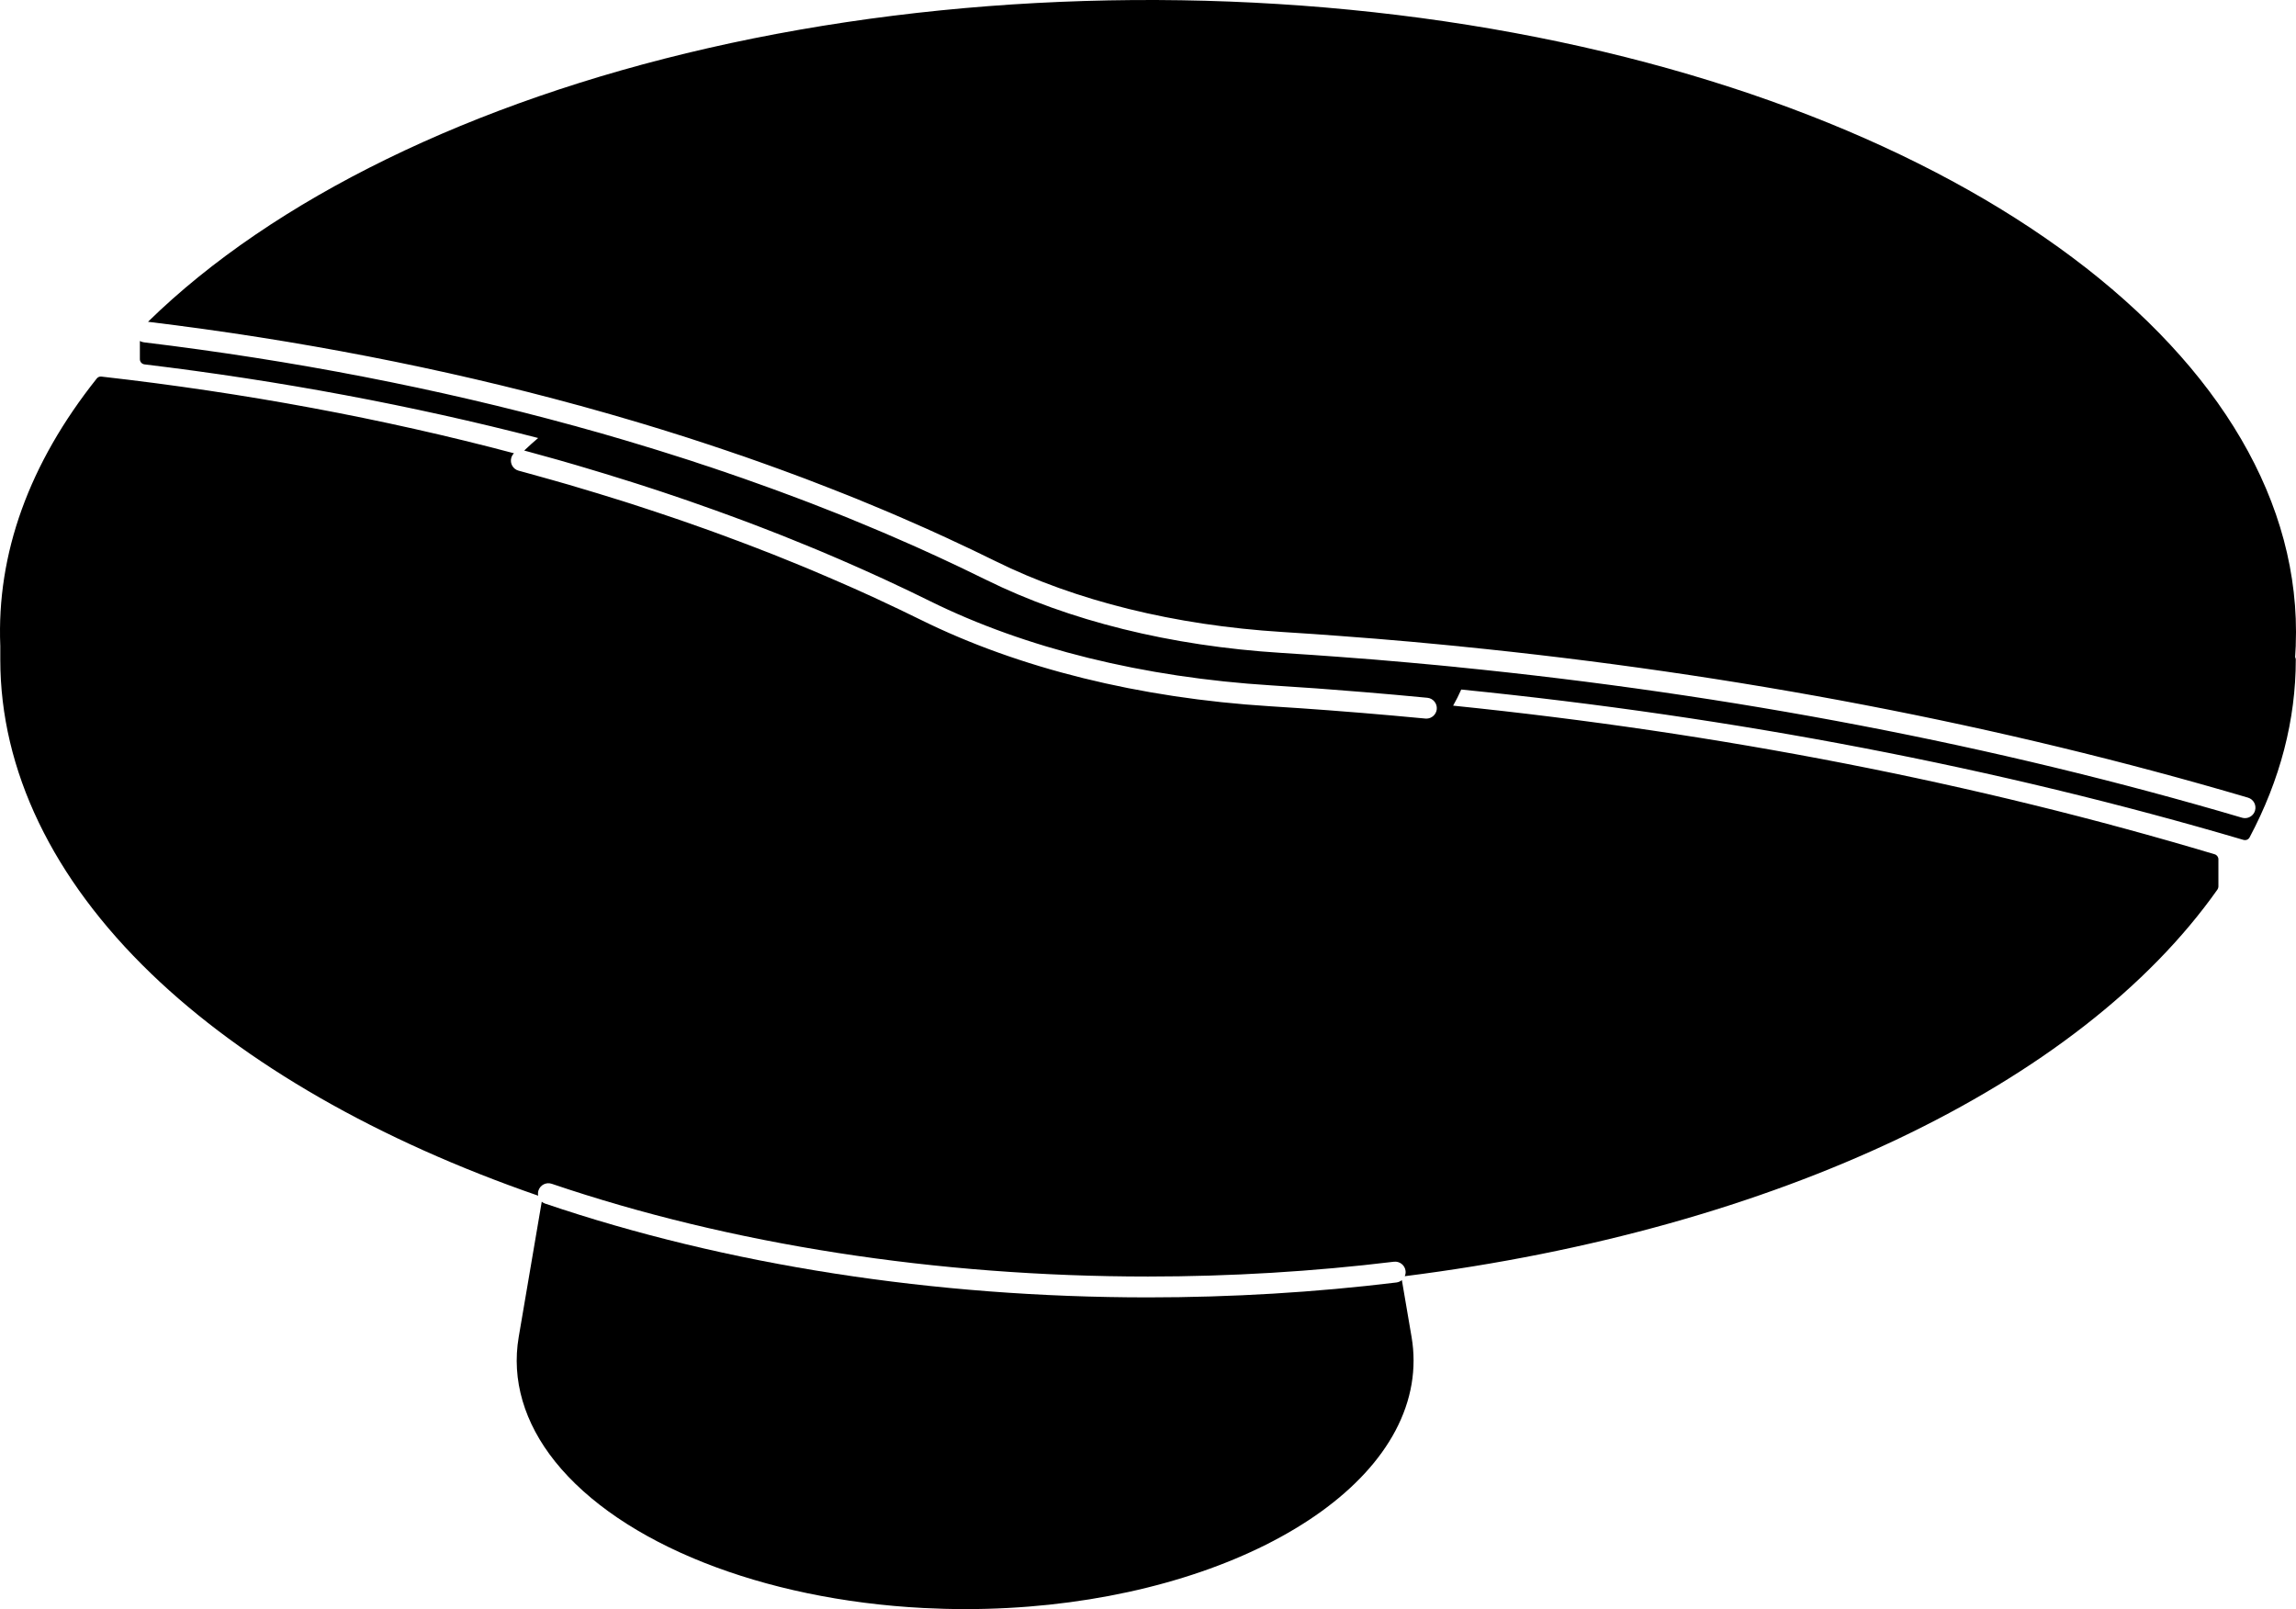 <?xml version="1.0" encoding="UTF-8"?><svg id="Livello_1" xmlns="http://www.w3.org/2000/svg" viewBox="0 0 1270.98 890.76"><defs><style>.cls-1{fill:none;}</style></defs><path d="m776.02,708.65c-.84.68-1.85,1.15-3,1.3-45.01,5.48-91.3,8.25-137.51,8.25-118.28,0-233.69-17.95-333.79-51.93-.7-.23-1.3-.6-1.83-1.04l-12.76,74.94c-4.02,23.61,2.97,47.46,20.17,68.94,36.4,45.4,114.58,76.45,204.03,81.05,7.72.39,15.42.6,23.04.6,126.48,0,234.95-53.54,247.03-124.6,1.46-8.64,1.46-17.38,0-25.99l-5.38-31.52Z"/><rect class="cls-1" x="0" y="0" width="1270.97" height="890.76"/><path d="m1270.84,357.26c6.08-158.18-182.34-299.4-458.18-343.47-138.3-22.08-287.66-17.53-420.63,12.84-130.86,29.88-240.69,83.58-310.1,151.5,82.69,10.02,162.98,25.62,238.73,46.37.08,0,.13.03.18.03,1.04.29,2.06.57,3.05.86,3.91,1.07,7.91,2.19,11.9,3.34l2.9.83c3.37.94,6.78,1.93,10.18,2.97,2.3.65,4.67,1.36,7.05,2.09,3.18.94,6.42,1.96,9.68,2.95l.68.21c.86.26,1.75.52,2.61.81,3.91,1.2,7.85,2.45,11.82,3.73,3.76,1.2,7.51,2.43,11.25,3.68,3.42,1.1,6.89,2.27,10.36,3.47,1.67.55,3.47,1.15,5.24,1.8,2.4.78,4.93,1.64,7.49,2.58,2.24.76,4.59,1.59,6.89,2.43,2.84,1.02,5.77,2.06,8.69,3.13,1.04.37,2.19.78,3.37,1.23l.55.21c3.81,1.36,7.65,2.82,11.46,4.25,4.57,1.72,9.16,3.5,13.7,5.3,2.92,1.1,5.84,2.3,8.79,3.47l5.61,2.24c4.2,1.7,8.35,3.42,12.47,5.17,4.44,1.83,8.85,3.73,13.23,5.64,3.84,1.64,7.65,3.31,11.46,5.04.63.26,1.28.55,1.9.83,3.84,1.72,7.7,3.5,11.56,5.27l1.04.5c4.12,1.9,8.19,3.81,12.24,5.74.05.03.31.16.37.18,4.38,2.09,8.56,4.12,12.73,6.18,44.36,21.94,99.23,35.49,158.7,39.19,5.87.37,11.72.73,17.56,1.15,4.75.34,9.5.65,14.27,1.04,13.59.99,26.9,2.09,39.48,3.21,5.32.47,10.65.97,15.94,1.49,3.24.29,6.45.6,9.71.94l.91.08c.18.03.34.05.52.08,152.7,15.21,299.45,43.39,436.18,83.71,3.08.91,4.83,4.12,3.91,7.2-.73,2.5-3.05,4.15-5.53,4.15-.55,0-1.1-.08-1.64-.23-136.21-40.18-282.41-68.21-434.59-83.37-.18,0-.34-.03-.52-.08l-.39-.03c-3.21-.31-6.42-.63-9.63-.94-5.3-.5-10.57-1.02-15.89-1.46-12.52-1.15-25.78-2.22-39.35-3.21-4.75-.37-9.47-.7-14.19-1.02-5.84-.42-11.66-.78-17.46-1.15-61.01-3.81-117.42-17.77-163.14-40.39-4.1-2.04-8.22-4.02-12.37-6-.18-.08-.39-.18-.57-.29-4.02-1.9-8.04-3.81-12.11-5.69l-1.07-.5c-3.76-1.75-7.59-3.5-11.46-5.22-.65-.29-1.25-.55-1.85-.83-3.76-1.67-7.51-3.31-11.32-4.96-4.36-1.9-8.69-3.76-13.07-5.56-4.15-1.75-8.22-3.44-12.37-5.14l-5.56-2.24c-2.92-1.15-5.79-2.3-8.72-3.42-4.54-1.8-9.03-3.55-13.59-5.24-3.76-1.44-7.54-2.84-11.35-4.23l-.63-.23c-1.04-.39-2.09-.78-3.16-1.15-2.97-1.1-5.84-2.14-8.74-3.13-2.32-.86-4.57-1.64-6.81-2.43-2.53-.91-4.98-1.75-7.46-2.56-1.8-.68-3.47-1.23-5.11-1.75-3.47-1.23-6.89-2.35-10.31-3.44-3.73-1.28-7.41-2.48-11.14-3.65-3.94-1.28-7.85-2.53-11.79-3.73-.89-.29-1.67-.52-2.45-.76l-.55-.16s-.21-.08-.23-.08c-3.18-.99-6.37-1.98-9.6-2.92-2.35-.73-4.64-1.41-6.94-2.09-3.39-1.02-6.73-2.01-10.1-2.95l-2.95-.86c-3.89-1.1-7.85-2.22-11.82-3.29-.91-.26-1.77-.52-2.61-.76-.1,0-.21-.03-.29-.05-75.54-20.72-155.7-36.24-238.21-46.21-.81-.1-1.54-.37-2.22-.73v10.07c0,1.46,1.1,2.69,2.56,2.87,75.1,9.05,148.37,22.78,217.91,40.76-2.74,2.3-5.27,4.62-7.72,6.94l3.47.94c3.29.86,6.6,1.8,9.92,2.74,1.72.44,3.5.94,5.27,1.46,3.18.91,6.39,1.83,9.6,2.77l4.91,1.46c3.71,1.07,7.46,2.19,11.22,3.37.6.16,1.41.39,2.19.68,3.65,1.1,7.51,2.3,11.32,3.52,1.57.47,3.11.97,4.62,1.46,3.18.99,6.34,2.04,9.52,3.08,1.57.52,3.16,1.04,4.75,1.57,3.29,1.1,6.63,2.22,9.97,3.37,1.41.47,2.9.99,4.36,1.49,3,1.04,6.05,2.11,9.08,3.21,1.8.6,3.73,1.3,5.61,1.98,2.58.91,5.19,1.85,7.8,2.84,2.69.97,5.45,2.01,8.19,3.03.29.1.55.21.84.31,2.97,1.12,5.95,2.24,8.9,3.39,1.3.5,2.69,1.04,4.04,1.57,4.2,1.62,8.38,3.26,12.89,5.11,3.68,1.46,7.41,3,11.14,4.54l3.73,1.54c3.86,1.64,7.65,3.24,11.38,4.85,3.71,1.59,7.41,3.21,11.12,4.88.94.42,1.9.84,2.9,1.3,3.37,1.49,6.78,3.05,10.2,4.62,4.67,2.17,9.32,4.33,13.88,6.52,3.99,1.9,7.93,3.84,11.85,5.77,52.79,26.09,118.1,42.22,188.87,46.63,5.74.37,11.48.73,17.2,1.15,5.09.31,10.2.7,15.32,1.1,13.1.99,24.87,1.96,35.96,2.95,5.98.52,11.98,1.07,17.93,1.67,3.18.29,5.51,3.13,5.22,6.31-.31,2.97-2.82,5.22-5.77,5.22-.18,0-.37,0-.57-.03-5.92-.57-11.87-1.12-17.8-1.64-11.06-.99-22.78-1.96-35.85-2.95-5.06-.39-10.12-.76-15.21-1.1-5.74-.42-11.43-.78-17.12-1.12-72.31-4.51-139.13-21.06-193.28-47.83-3.89-1.9-7.8-3.81-11.72-5.69-4.54-2.17-9.13-4.31-13.75-6.47-3.34-1.51-6.73-3.05-10.12-4.59-.99-.44-1.9-.83-2.82-1.25-3.68-1.64-7.31-3.24-10.99-4.8-3.76-1.64-7.51-3.24-11.25-4.8l-3.68-1.54c-3.71-1.51-7.38-3.03-11.09-4.51-4.2-1.72-8.35-3.37-12.55-4.96,0-.03-.21-.1-.23-.1-1.33-.52-2.64-1.04-3.97-1.54-3-1.17-5.95-2.3-8.92-3.39-.1-.05-.21-.08-.31-.13-.1-.03-.26-.08-.34-.1-2.71-1.04-5.45-2.06-8.19-3.05-2.64-.99-5.17-1.9-7.72-2.82-1.85-.68-3.71-1.33-5.56-1.96-3.05-1.12-6.03-2.14-9.03-3.18-1.46-.52-2.87-.99-4.28-1.46-3.37-1.17-6.63-2.27-9.92-3.34-1.59-.55-3.13-1.04-4.67-1.54-3.16-1.04-6.26-2.09-9.42-3.08-1.54-.5-3.05-.97-4.59-1.46-3.78-1.2-7.59-2.37-11.4-3.52-.78-.26-1.33-.44-1.9-.6-3.86-1.2-7.54-2.3-11.27-3.37l-4.85-1.46c-3.13-.91-6.34-1.83-9.52-2.71-1.75-.52-3.44-.99-5.14-1.44-3.34-.94-6.6-1.88-9.86-2.74l-3.63-.99c-3.08-.83-4.88-4.02-4.04-7.1.29-.99.81-1.85,1.49-2.53-72.51-19.23-149.33-33.53-228.37-42.45-.99-.13-1.98.29-2.58,1.07C16.03,256.69-1.92,306.56.16,357.62v7.57c0,61.09,28.89,121.18,83.53,173.81,51.8,49.89,125.8,92.32,214.23,122.9-.18-.94-.16-1.96.18-2.95,1.02-3.03,4.31-4.67,7.33-3.63,98.92,33.58,213.05,51.33,330.06,51.33,45.77,0,91.56-2.77,136.13-8.19,3.18-.37,6.05,1.88,6.45,5.06.13,1.04-.05,2.04-.44,2.95,205.41-25.91,373.35-105.73,449.85-214.02.34-.5.55-1.07.55-1.67v-15.11c0-1.28-.86-2.4-2.09-2.77-132.16-39.56-273.85-67.16-421.54-82.27,1.67-2.95,3.16-5.92,4.49-8.92,151.63,15.24,297.31,43.24,433.02,83.24.6.18,1.2.16,1.75-.03h.08v-.03h.03s.03,0,.05-.03h.05v-.03h.03c.6-.26,1.1-.7,1.41-1.3,16.96-31.96,25.55-65.05,25.55-98.35,0-.52-.13-.99-.37-1.41.16-2.11.29-4.28.37-6.52"/><rect class="cls-1" x="0" y="0" width="1270.97" height="890.76"/></svg>